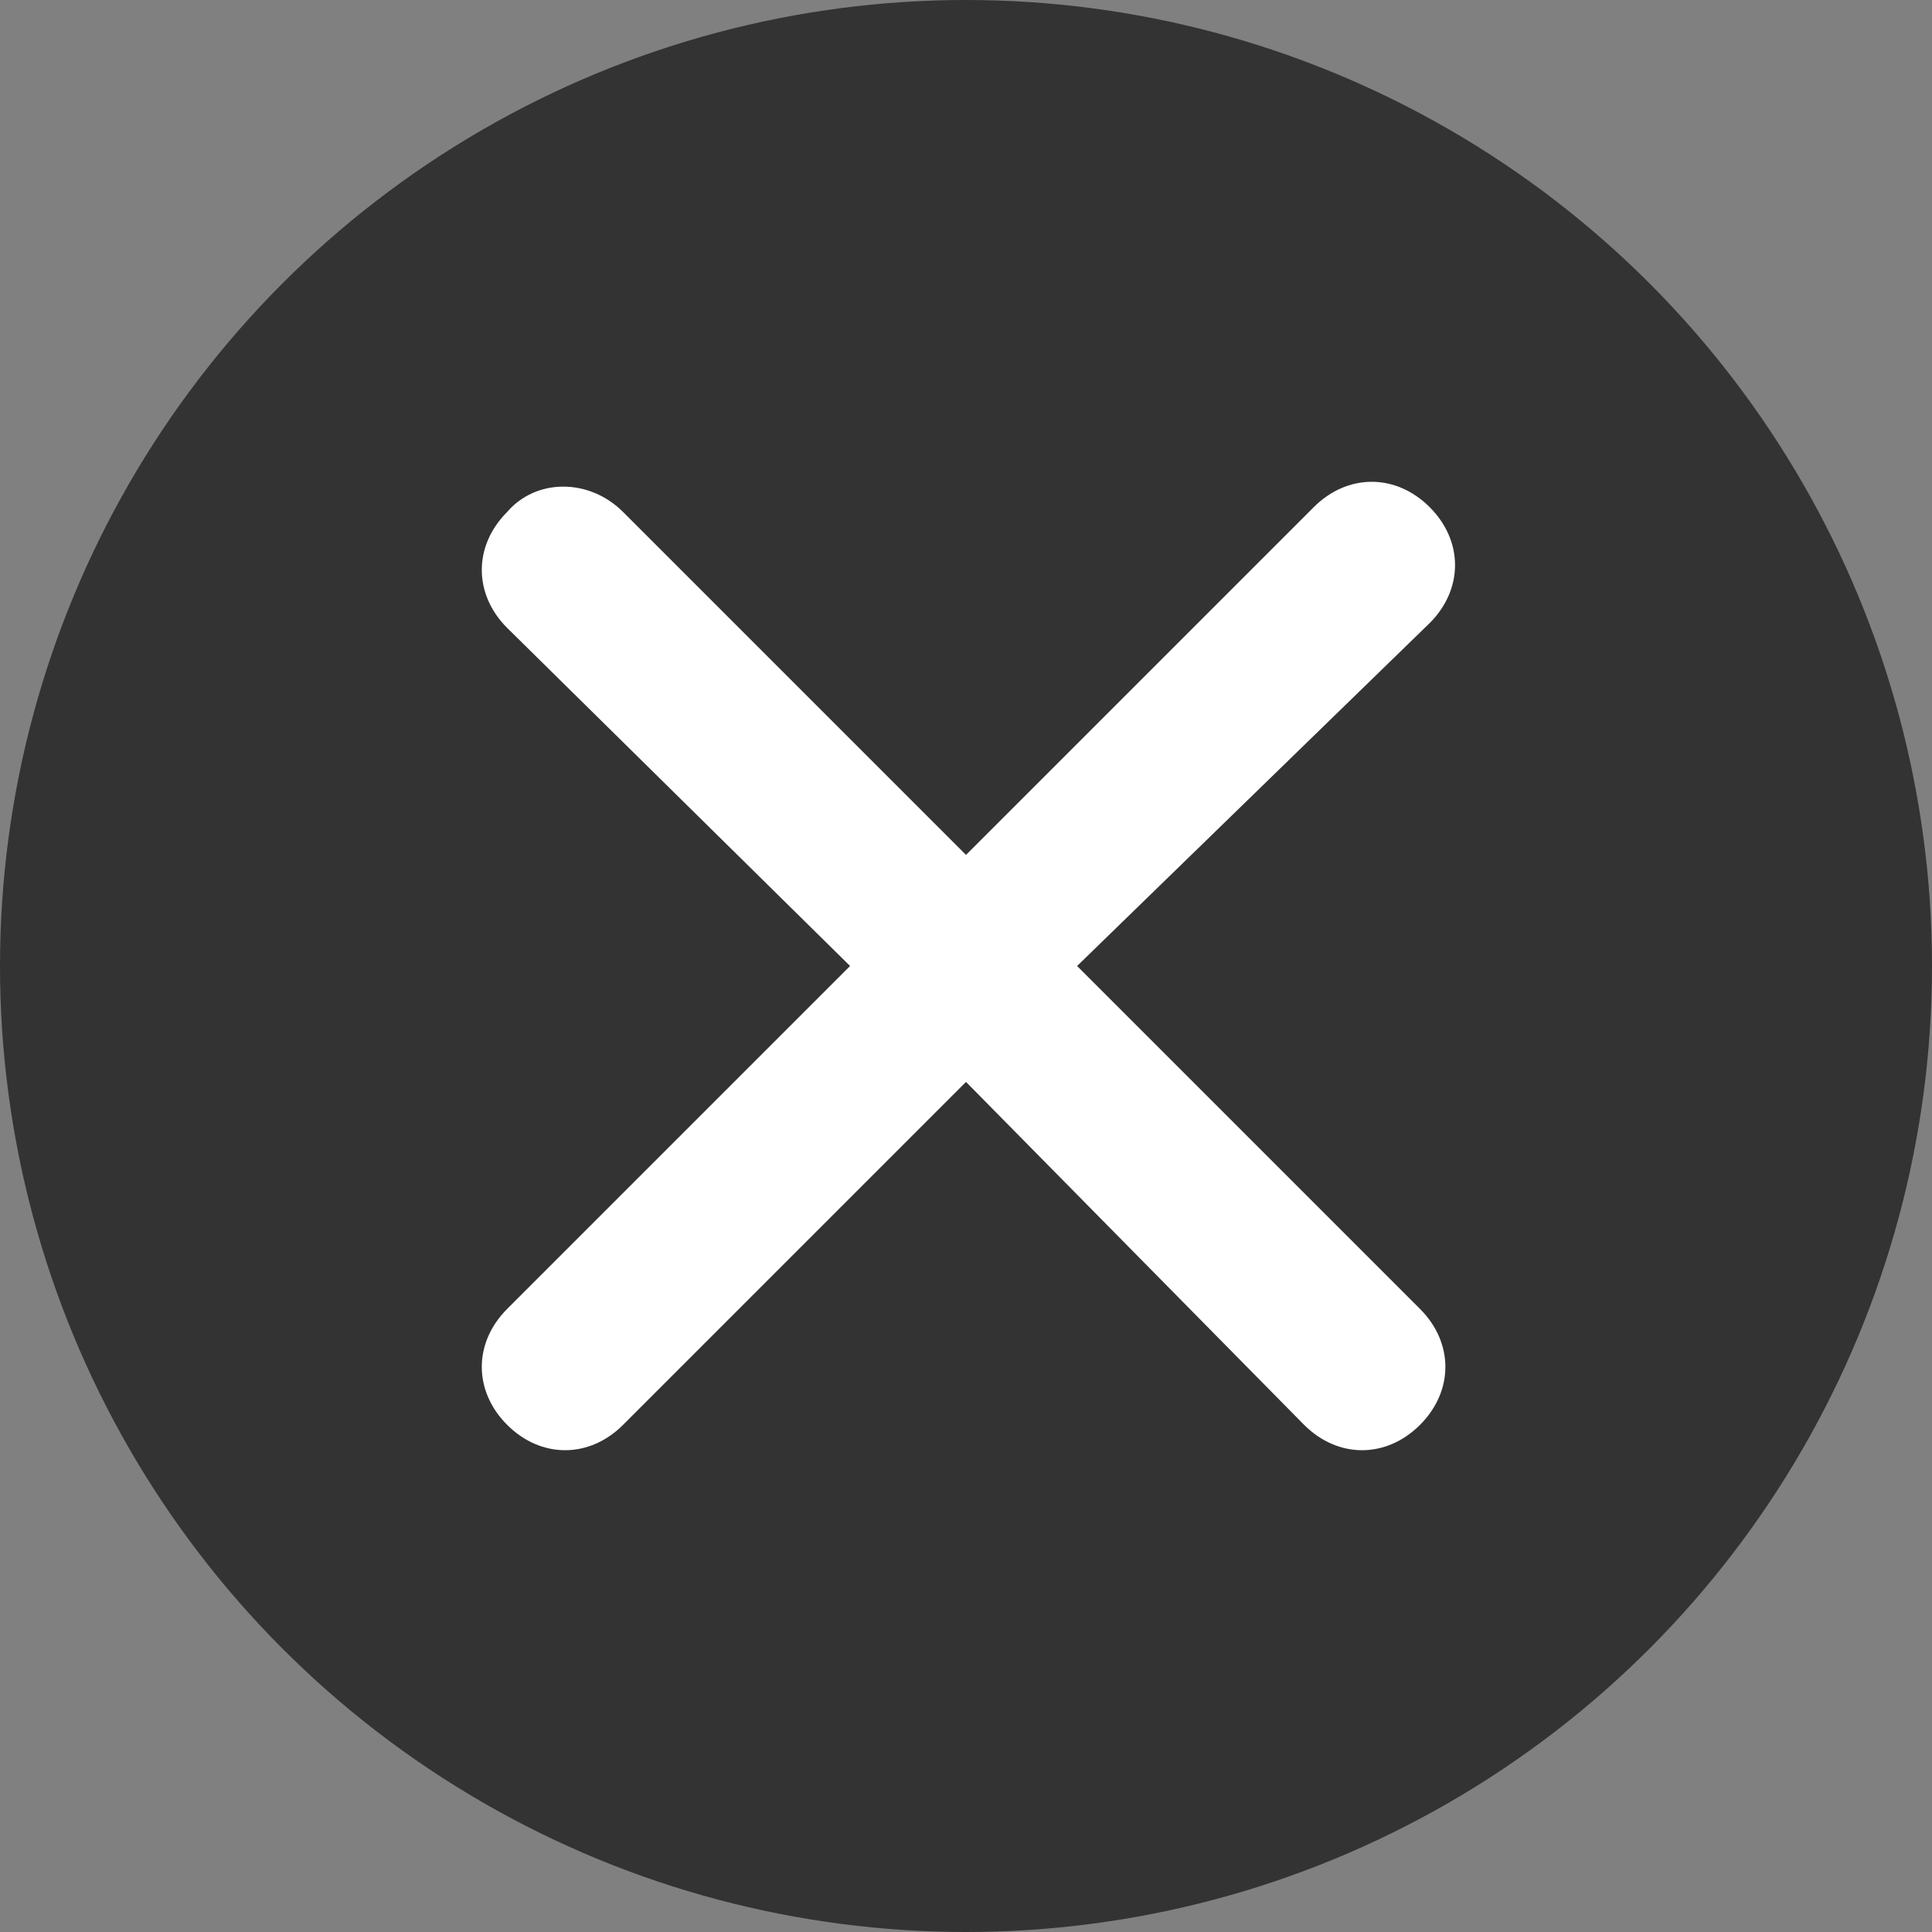 <?xml version="1.0" encoding="utf-8"?>
<!-- Generator: Adobe Illustrator 27.6.1, SVG Export Plug-In . SVG Version: 6.00 Build 0)  -->
<svg version="1.1" id="Line_20" xmlns="http://www.w3.org/2000/svg" xmlns:xlink="http://www.w3.org/1999/xlink" x="0px" y="0px"
	 viewBox="0 0 40 40" style="enable-background:new 0 0 40 40;" xml:space="preserve">
<rect x="0" y="0" width="40" height="40" fill="#808080" stroke="none"/>
<style type="text/css">
	.st0{fill-rule:evenodd;clip-rule:evenodd;fill:#333333;}
	.st1{fill-rule:evenodd;clip-rule:evenodd;fill:#FFFFFF;}
</style>
<circle class="st0" cx="20" cy="20" r="20"/>
<path class="st1" d="M22.3,20l7.1,7.1c0.7,0.7,0.7,1.7,0,2.4c-0.7,0.7-1.7,0.7-2.4,0L20,22.4l-7.1,7.1c-0.7,0.7-1.7,0.7-2.4,0
	c-0.7-0.7-0.7-1.7,0-2.4l7.1-7.1L10.5,13c-0.7-0.7-0.7-1.7,0-2.4c0.6-0.7,1.7-0.7,2.4,0l7.1,7.1l7.2-7.2c0.7-0.7,1.7-0.7,2.4,0
	c0.7,0.7,0.7,1.7,0,2.4L22.3,20z"/>
</svg>
